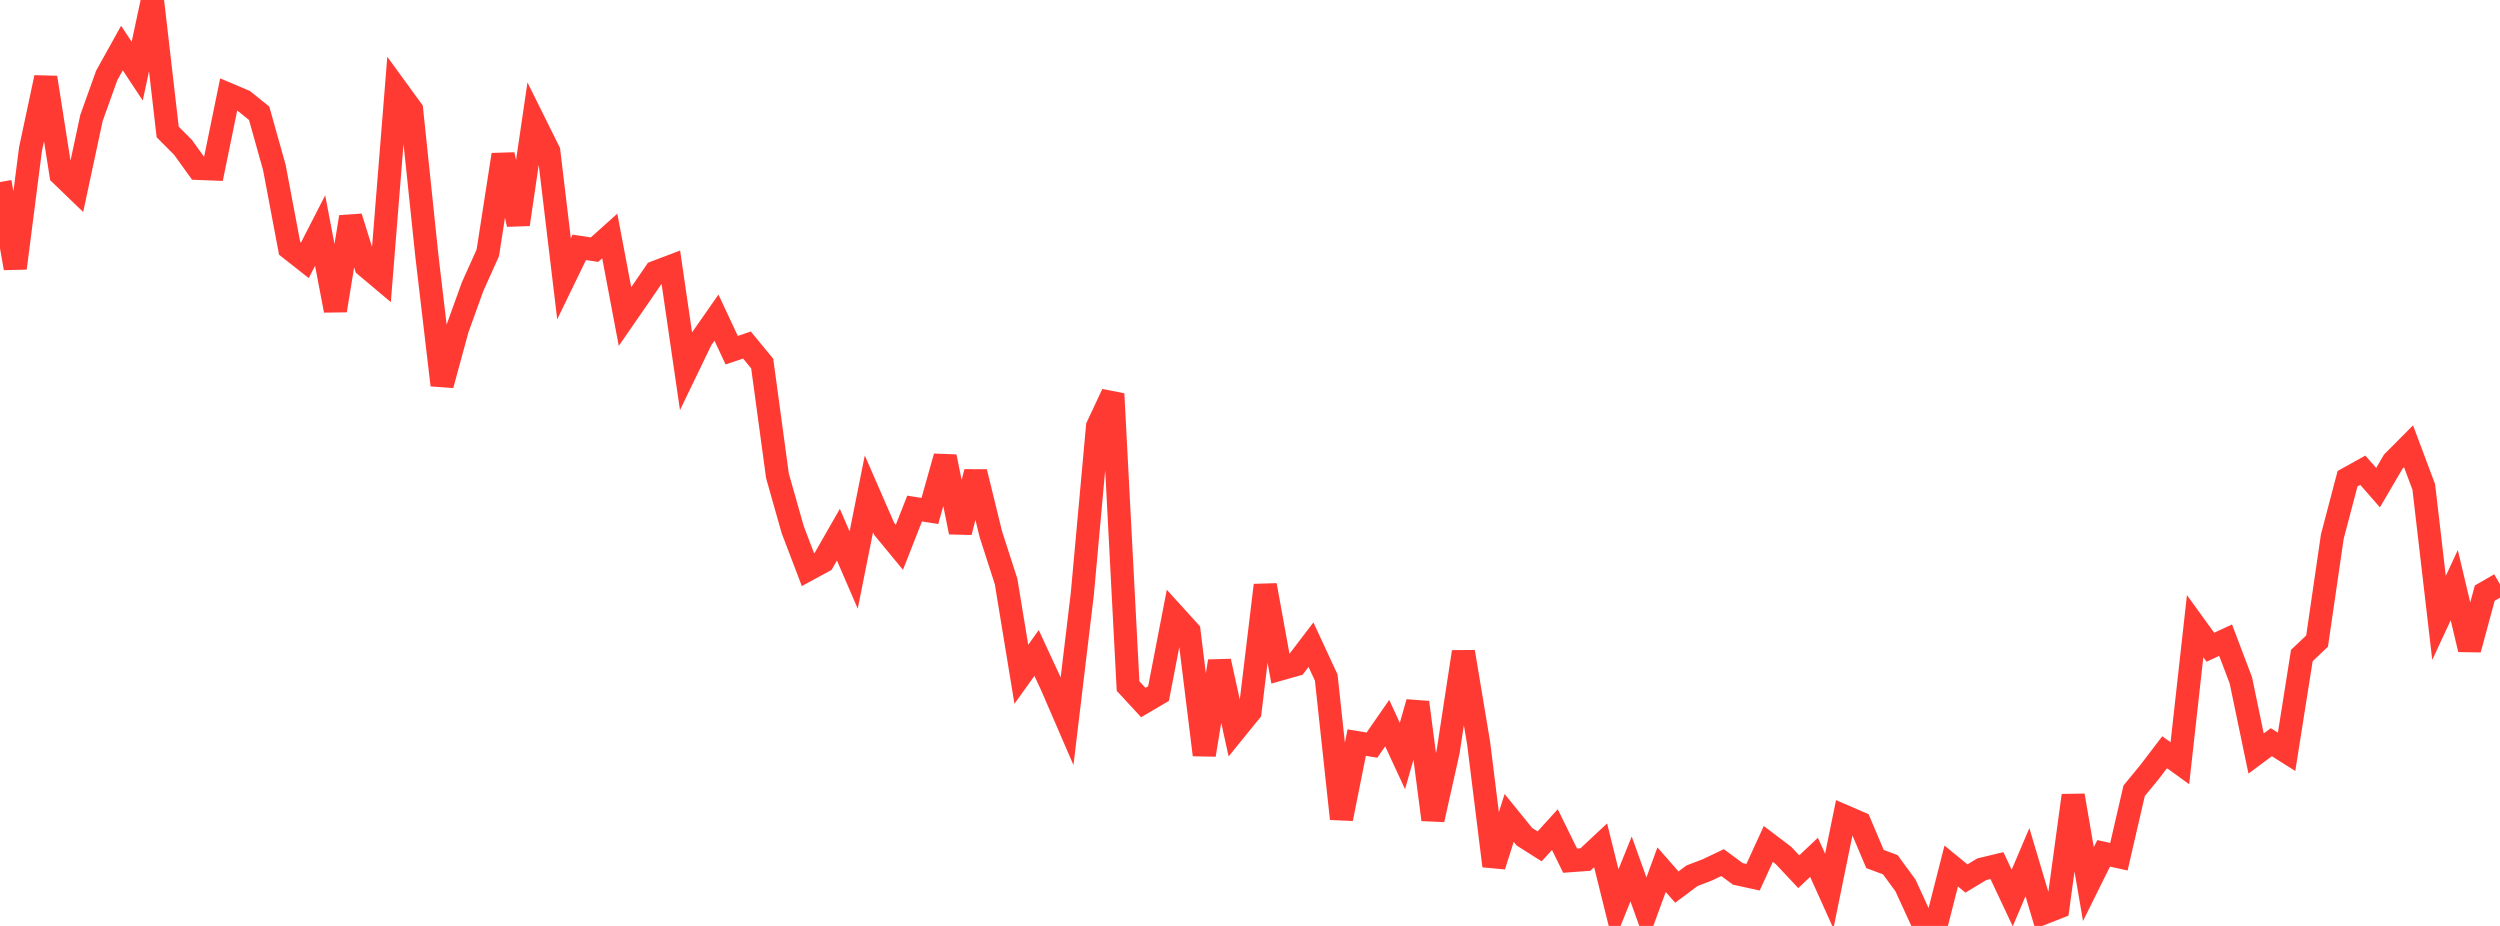 <?xml version="1.0" standalone="no"?>
<!DOCTYPE svg PUBLIC "-//W3C//DTD SVG 1.1//EN" "http://www.w3.org/Graphics/SVG/1.1/DTD/svg11.dtd">

<svg width="135" height="50" viewBox="0 0 135 50" preserveAspectRatio="none" 
  xmlns="http://www.w3.org/2000/svg"
  xmlns:xlink="http://www.w3.org/1999/xlink">


<polyline points="0.0, 9.83 0.823, 14.48 1.646, 8.059 2.47, 4.188 3.293, 9.425 4.116, 10.218 4.939, 6.372 5.762, 4.075 6.585, 2.595 7.409, 3.843 8.232, 0.0 9.055, 7.127 9.878, 7.952 10.701, 9.093 11.524, 9.125 12.348, 5.105 13.171, 5.453 13.994, 6.117 14.817, 9.052 15.64, 13.409 16.463, 14.057 17.287, 12.45 18.11, 16.766 18.933, 11.717 19.756, 14.365 20.579, 15.056 21.402, 4.798 22.226, 5.931 23.049, 13.799 23.872, 20.794 24.695, 17.769 25.518, 15.486 26.341, 13.655 27.165, 8.354 27.988, 12.117 28.811, 6.517 29.634, 8.174 30.457, 15.054 31.28, 13.357 32.104, 13.481 32.927, 12.743 33.75, 17.093 34.573, 15.902 35.396, 14.701 36.22, 14.389 37.043, 20.037 37.866, 18.33 38.689, 17.152 39.512, 18.91 40.335, 18.632 41.159, 19.632 41.982, 25.693 42.805, 28.598 43.628, 30.758 44.451, 30.311 45.274, 28.873 46.098, 30.783 46.921, 26.668 47.744, 28.556 48.567, 29.554 49.39, 27.461 50.213, 27.593 51.037, 24.66 51.86, 28.737 52.683, 25.487 53.506, 28.848 54.329, 31.401 55.152, 36.412 55.976, 35.26 56.799, 37.037 57.622, 38.941 58.445, 32.071 59.268, 23.024 60.091, 21.27 60.915, 37.046 61.738, 37.937 62.561, 37.453 63.384, 33.191 64.207, 34.098 65.03, 40.763 65.854, 35.707 66.677, 39.447 67.5, 38.433 68.323, 31.601 69.146, 36.125 69.97, 35.892 70.793, 34.813 71.616, 36.588 72.439, 44.214 73.262, 40.1 74.085, 40.237 74.909, 39.048 75.732, 40.826 76.555, 37.927 77.378, 44.259 78.201, 40.578 79.024, 35.201 79.848, 40.146 80.671, 46.761 81.494, 44.169 82.317, 45.183 83.14, 45.704 83.963, 44.799 84.787, 46.476 85.61, 46.416 86.433, 45.647 87.256, 48.961 88.079, 46.923 88.902, 49.212 89.726, 46.963 90.549, 47.902 91.372, 47.288 92.195, 46.974 93.018, 46.581 93.841, 47.189 94.665, 47.37 95.488, 45.573 96.311, 46.197 97.134, 47.073 97.957, 46.295 98.78, 48.119 99.604, 44.086 100.427, 44.442 101.25, 46.387 102.073, 46.693 102.896, 47.814 103.72, 49.61 104.543, 50.0 105.366, 46.766 106.189, 47.439 107.012, 46.94 107.835, 46.742 108.659, 48.492 109.482, 46.557 110.305, 49.321 111.128, 48.997 111.951, 42.957 112.774, 47.741 113.598, 46.08 114.421, 46.263 115.244, 42.701 116.067, 41.7 116.89, 40.621 117.713, 41.215 118.537, 33.812 119.36, 34.95 120.183, 34.569 121.006, 36.737 121.829, 40.69 122.652, 40.079 123.476, 40.599 124.299, 35.398 125.122, 34.619 125.945, 28.976 126.768, 25.848 127.591, 25.392 128.415, 26.333 129.238, 24.927 130.061, 24.099 130.884, 26.296 131.707, 33.368 132.53, 31.598 133.354, 35.069 134.177, 32.028 135.0, 31.554" fill="none" stroke="#ff3a33" stroke-width="1.25"/>

</svg>